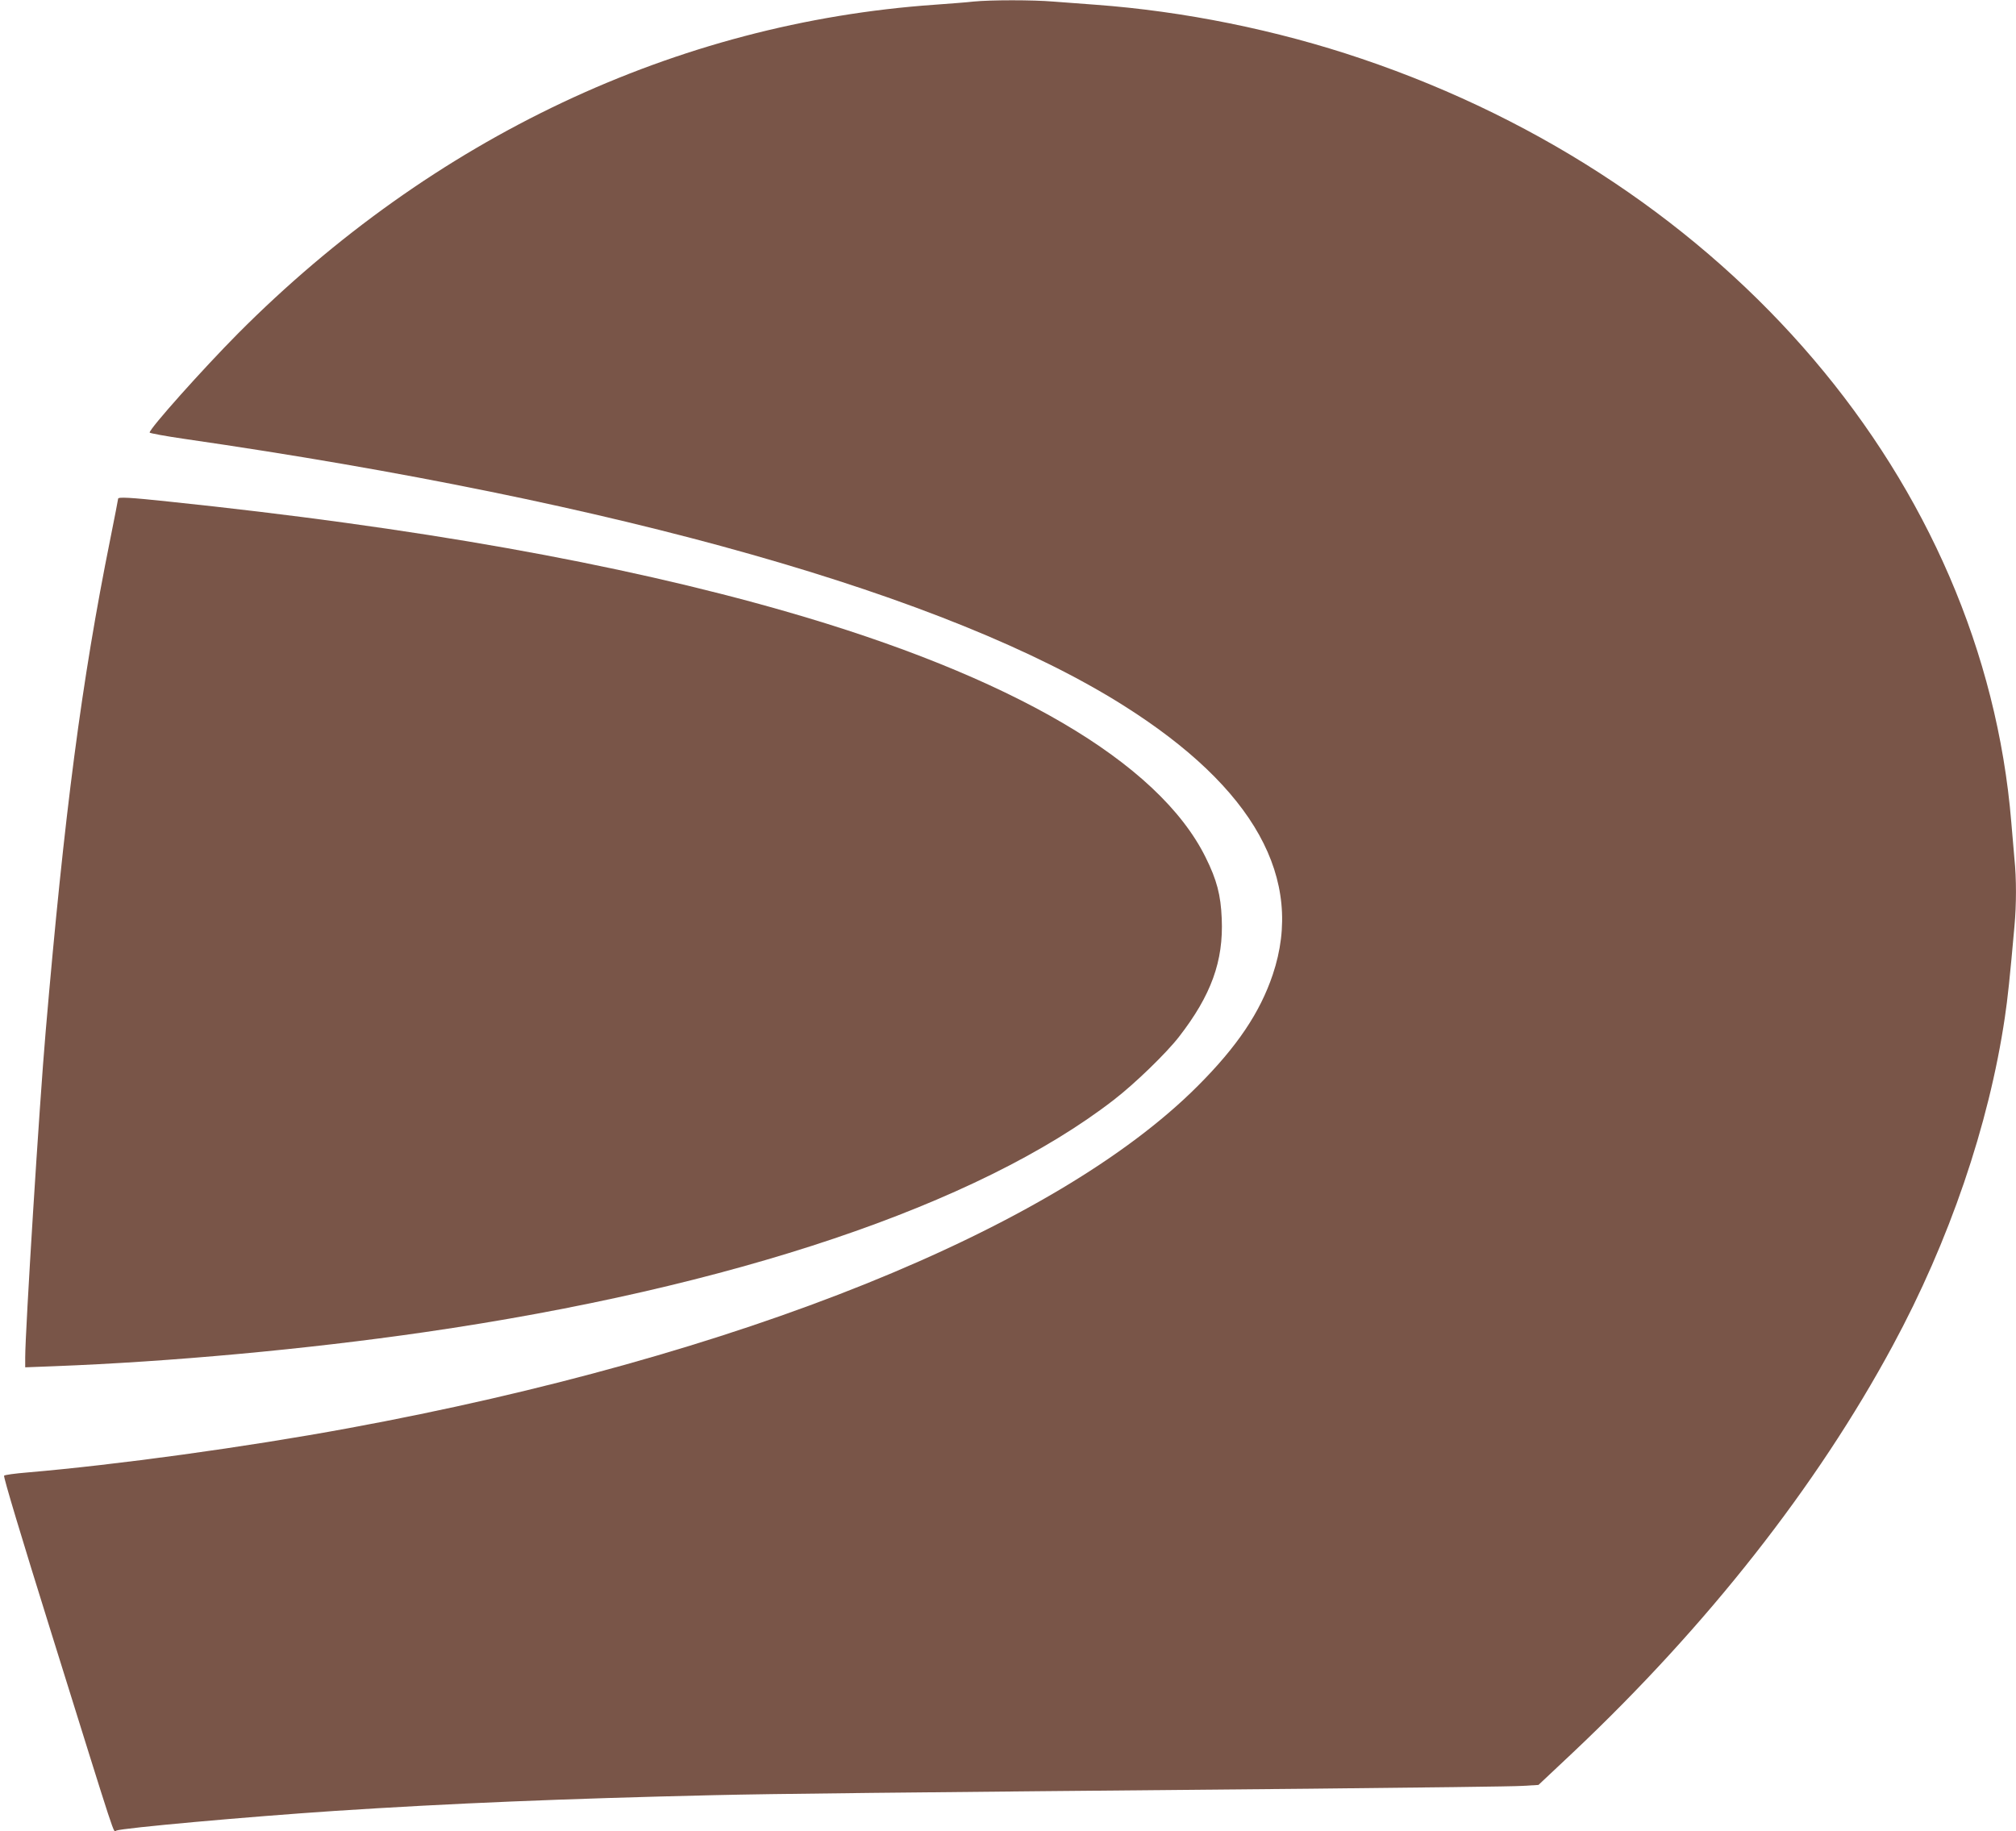 <?xml version="1.0" standalone="no"?>
<!DOCTYPE svg PUBLIC "-//W3C//DTD SVG 20010904//EN"
 "http://www.w3.org/TR/2001/REC-SVG-20010904/DTD/svg10.dtd">
<svg version="1.0" xmlns="http://www.w3.org/2000/svg"
 width="1280pt" height="1163pt" viewBox="0 0 1280 1163"
 preserveAspectRatio="xMidYMid meet">
<g transform="translate(0,1163) scale(0.1,-0.1)"
fill="#795548" stroke="none">
<path d="M6180 11620 c-41 -5 -151 -13 -245 -20 -1641 -115 -3186 -844 -4425
-2089 -222 -224 -560 -602 -560 -628 0 -4 102 -23 227 -41 2755 -399 4846
-993 5953 -1690 834 -525 1155 -1103 951 -1711 -81 -241 -226 -457 -476 -707
-907 -909 -2916 -1718 -5395 -2174 -651 -120 -1466 -232 -2040 -281 -74 -6
-139 -15 -144 -20 -6 -5 110 -391 299 -996 429 -1375 393 -1266 413 -1258 44
17 832 88 1387 125 734 48 1458 78 2405 100 397 9 1017 16 3785 41 688 7 1296
14 1352 18 l101 6 218 205 c854 806 1550 1692 2031 2584 359 664 611 1401 712
2084 18 120 32 252 61 578 13 140 13 305 0 431 -5 54 -14 159 -20 233 -179
2161 -1794 4059 -4125 4847 -540 183 -1130 302 -1690 343 -82 6 -203 15 -267
20 -133 11 -397 11 -508 0z"/>
<path d="M750 8463 c0 -4 -22 -117 -49 -252 -183 -907 -292 -1743 -411 -3131
-40 -462 -130 -1904 -130 -2071 l0 -62 182 7 c740 28 1608 108 2352 216 1954
283 3516 809 4376 1474 133 102 334 297 415 401 205 264 284 482 272 752 -6
149 -31 245 -102 388 -299 605 -1232 1151 -2672 1564 -1056 303 -2342 532
-3913 696 -243 26 -320 30 -320 18z"/>
</g>
</svg>
